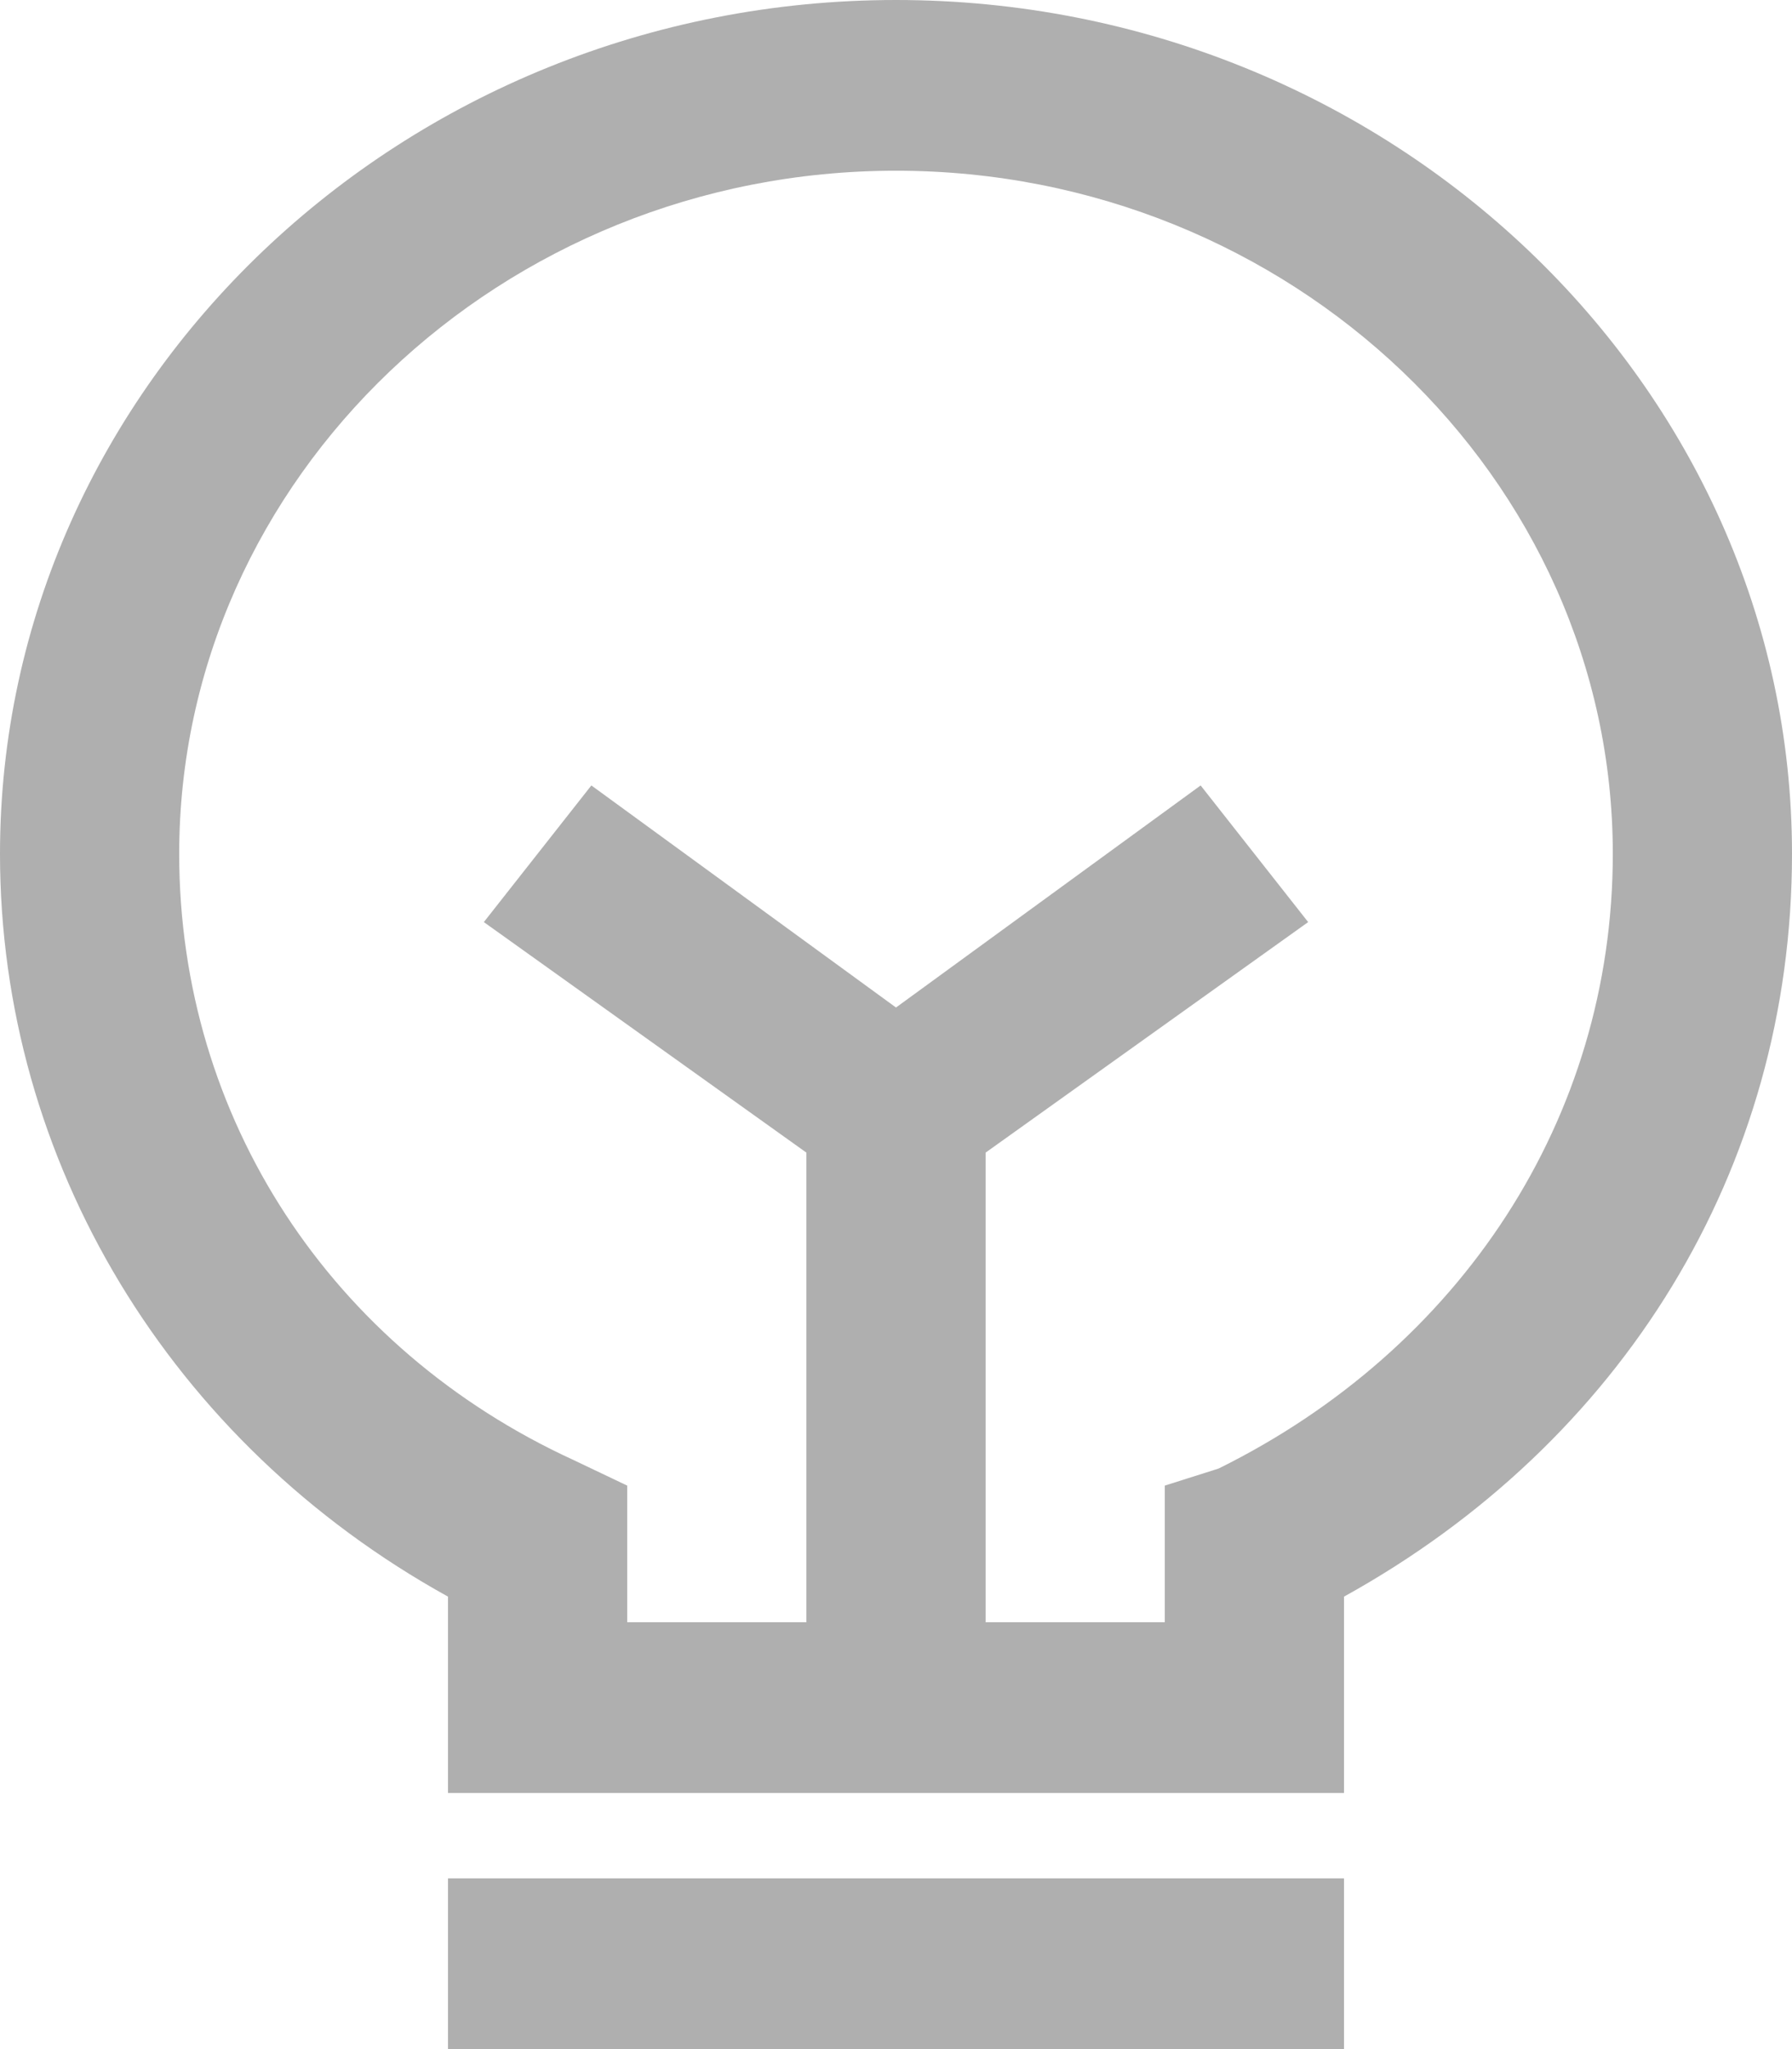 <svg width="14" height="16" viewBox="0 0 14 16" fill="none" xmlns="http://www.w3.org/2000/svg">
<path d="M7 0C3.15 0 0 3 0 6.667C0 9.067 1.33 11.267 3.5 12.467V14H10.5V12.467C12.67 11.267 14 9.133 14 6.667C14 3 10.85 0 7 0ZM9.52 11.467L9.1 11.6V12.667H7.7V9L10.22 7.2L9.38 6.133L7 7.867L4.62 6.133L3.78 7.2L6.3 9V12.667H4.9V11.6L4.48 11.4C2.59 10.533 1.4 8.733 1.4 6.667C1.4 3.733 3.92 1.333 7 1.333C10.08 1.333 12.6 3.733 12.6 6.667C12.6 8.733 11.41 10.533 9.52 11.467Z" fill="#AFAFAF"/>
<path d="M10.5 14.667H3.5V16H10.5V14.667Z" fill="#AFAFAF"/>
</svg>
